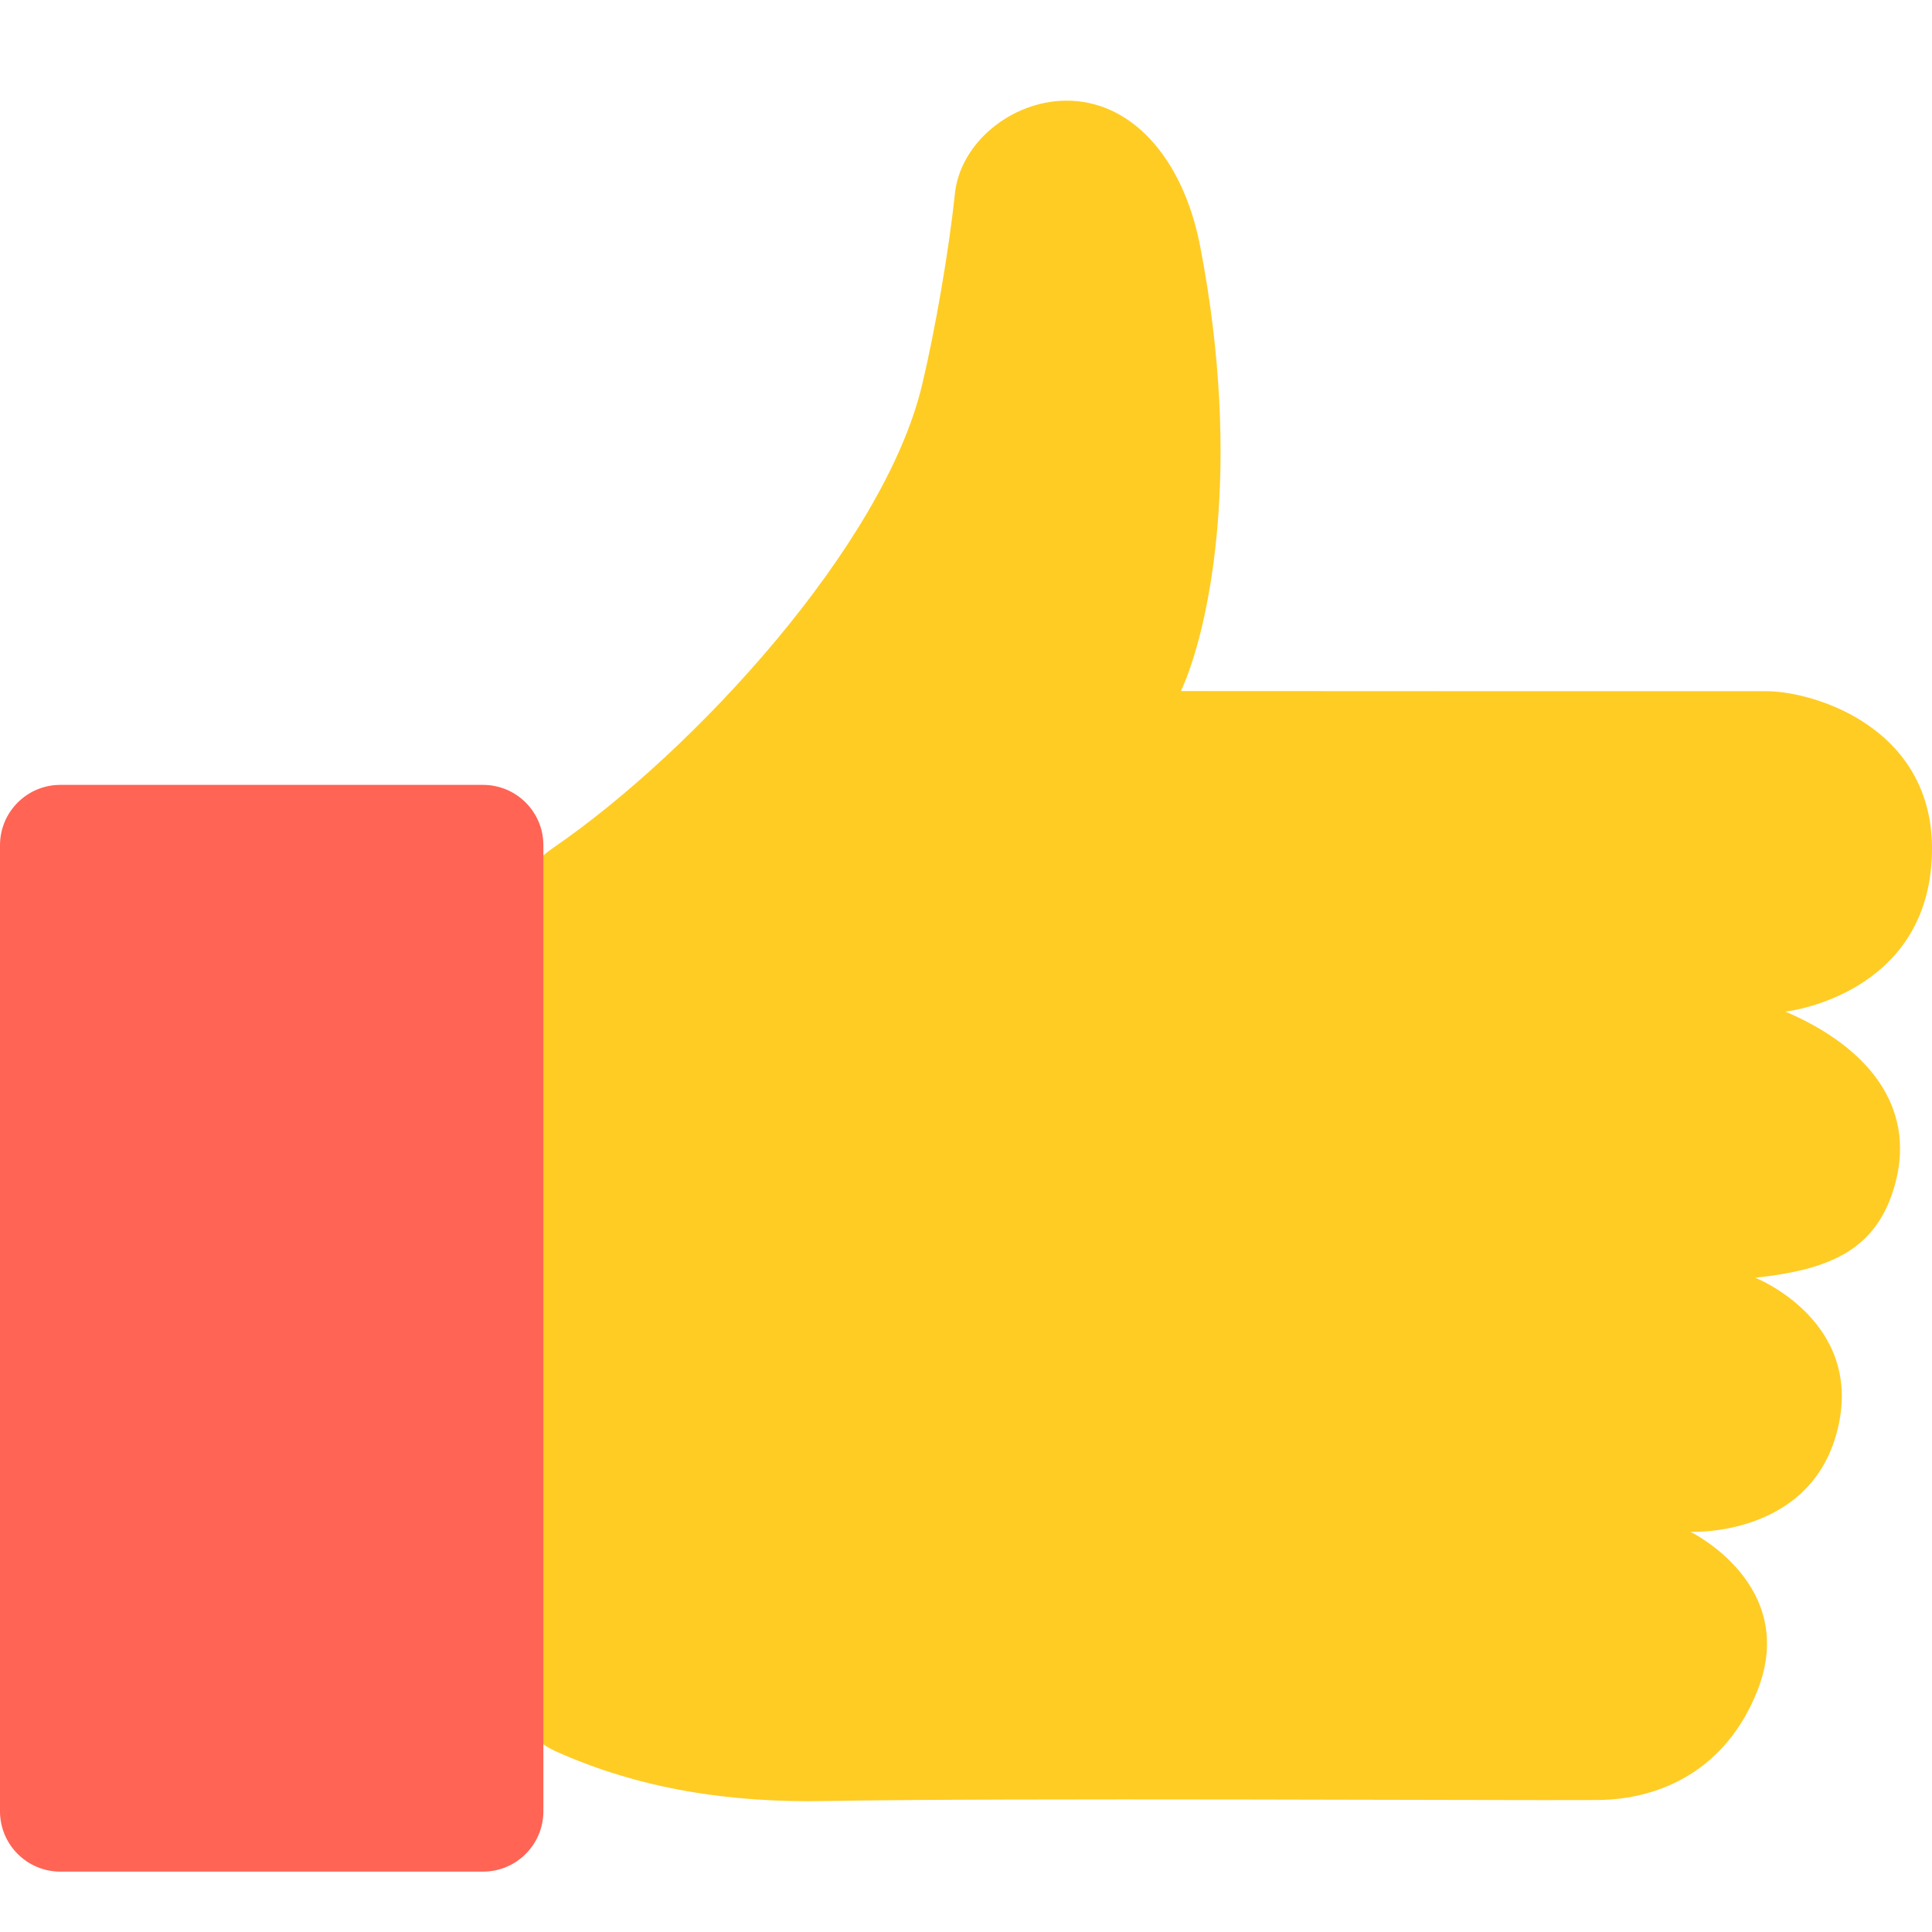 <svg width="64" height="64" viewBox="0 0 64 64" fill="none" xmlns="http://www.w3.org/2000/svg">
<path fill-rule="evenodd" clip-rule="evenodd" d="M63.974 28.701C64.372 24.208 60.171 22.897 58.505 22.897C52.044 22.896 45.581 22.898 39.12 22.892C40.05 20.873 41.184 15.522 39.755 8.149C39.191 5.235 37.467 3.296 35.269 3.335C33.499 3.365 31.808 4.726 31.631 6.424C31.436 8.29 30.977 10.947 30.542 12.765C29.274 18.059 22.98 24.899 18.311 28.096C17.52 28.638 17 29.514 17 30.473V55.745C17 56.707 17.512 57.611 18.39 58.006C21.191 59.269 24.186 59.722 27.354 59.662C33.196 59.551 49.886 59.648 52.91 59.628C55.05 59.614 57.185 58.596 58.211 56.02C59.614 52.502 55.998 50.743 55.998 50.743C55.998 50.743 59.956 50.938 60.861 47.398C61.788 43.765 58.148 42.327 58.148 42.327C60.61 42.059 62.186 41.419 62.782 39.206C63.483 36.6 61.801 34.642 59.14 33.509C59.542 33.47 63.609 32.814 63.974 28.702L63.974 28.701Z" fill="#FFCC24"/>
<path d="M0 28C0 26.895 0.895 26 2 26H16C17.105 26 18 26.895 18 28V60C18 61.105 17.105 62 16 62H2C0.895 62 0 61.105 0 60V28Z" fill="#FF6455"/>
</svg>
